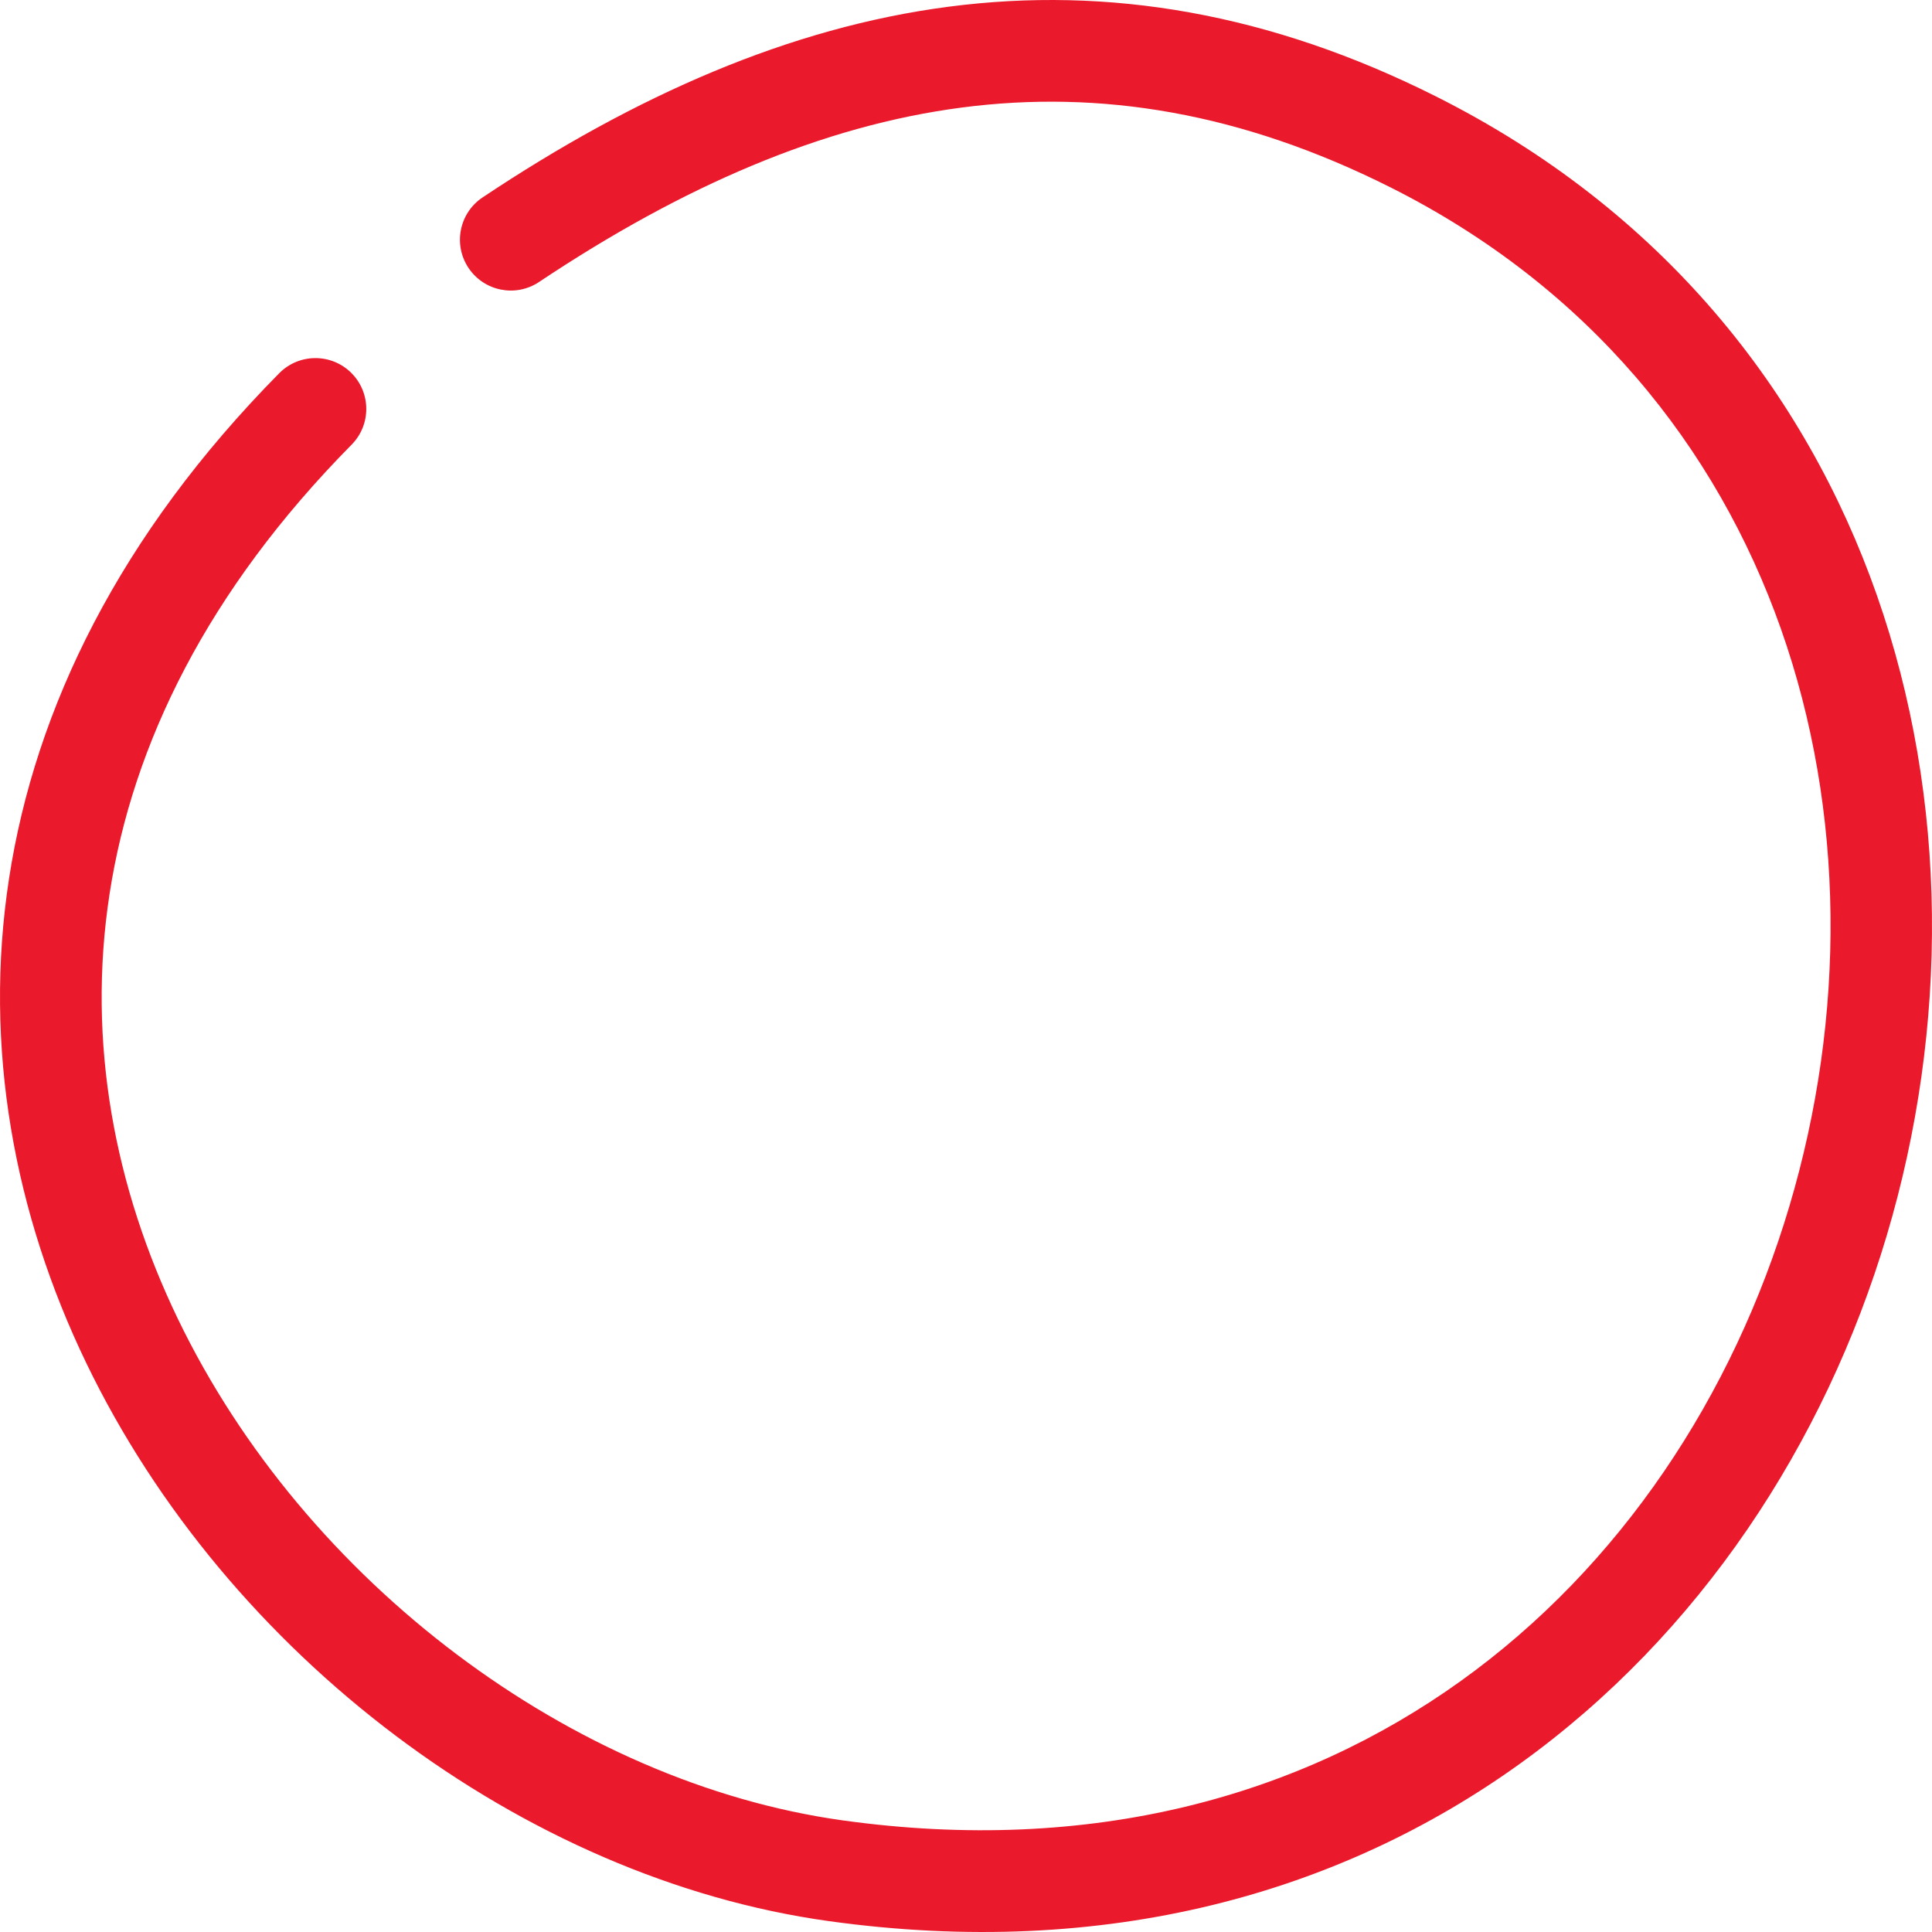 <?xml version="1.0" encoding="UTF-8"?> <svg xmlns="http://www.w3.org/2000/svg" width="160" height="160" viewBox="0 0 160 160" fill="none"> <path fill-rule="evenodd" clip-rule="evenodd" d="M79.66 8.905C68.147 10.406 56.596 15.377 44.64 23.354C42.705 24.645 40.091 24.123 38.8 22.189C37.509 20.255 38.031 17.64 39.965 16.35C52.624 7.903 65.394 2.273 78.571 0.554C91.812 -1.172 105.186 1.089 118.928 7.989C156.283 26.745 166.491 67.96 156.255 102.314C145.968 136.841 114.756 165.511 68.628 159.097L68.628 159.097C43.343 155.58 18.827 137.112 7.139 112.868C-4.716 88.276 -3.363 57.733 23.126 30.908C24.76 29.254 27.426 29.237 29.081 30.871C30.736 32.505 30.753 35.17 29.119 36.825C5.245 61.001 4.345 87.678 14.725 109.211C25.273 131.092 47.481 147.653 69.788 150.756C111.065 156.496 138.862 131.199 148.184 99.91C157.559 68.448 147.98 31.999 115.149 15.514L115.148 15.514C102.796 9.312 91.11 7.411 79.66 8.905Z" fill="#EA1A2C"></path> </svg> 